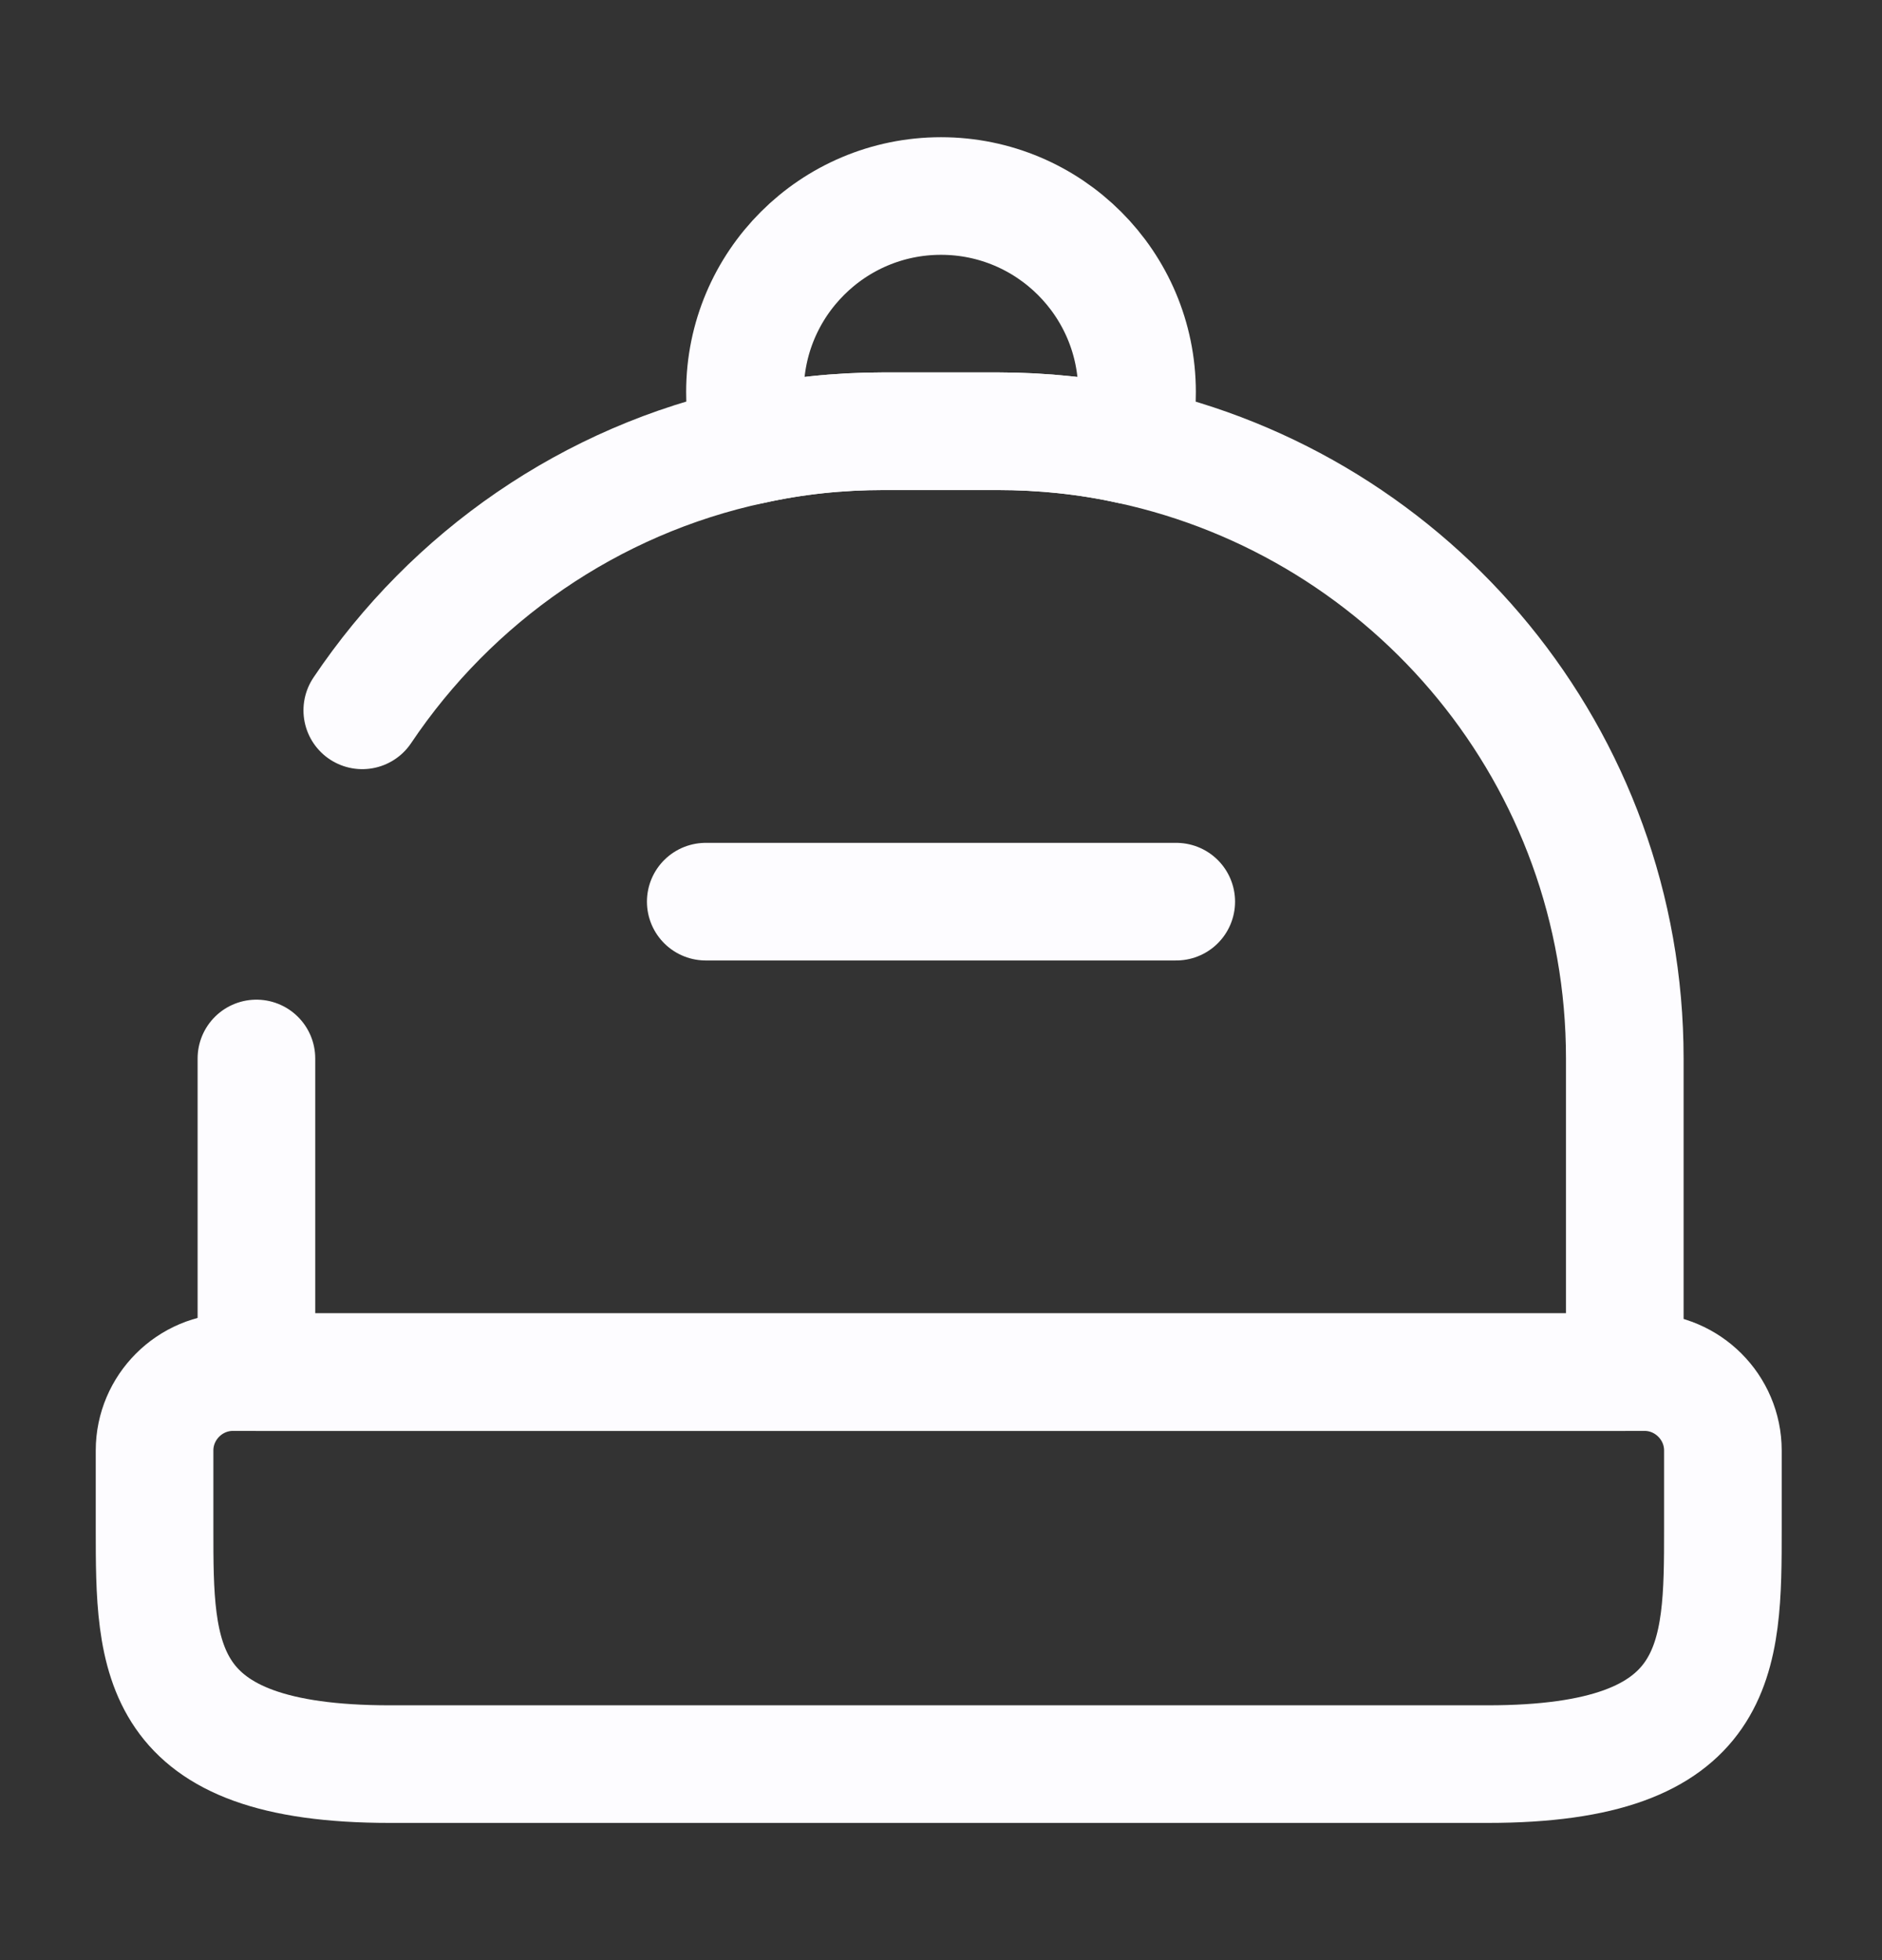 <?xml version="1.0" encoding="UTF-8"?>
<svg xmlns="http://www.w3.org/2000/svg" width="24" height="25" viewBox="0 0 24 25" fill="none">
  <rect x="0" y="0" width="24" height="25" fill="#333333" stroke="none"/>
  <path d="M18.971 22.5H4.971C1.971 22.5 1.971 21.15 1.971 19.5V18.5C1.971 17.95 2.421 17.5 2.971 17.5H20.971C21.521 17.5 21.971 17.95 21.971 18.5V19.5C21.971 21.15 21.971 22.5 18.971 22.5Z" stroke="#FDFCFF" stroke-width="1.5" stroke-linecap="round" stroke-linejoin="round"></path>
  <path d="M4.62 9.06C5.76 7.36 7.53 6.12 9.59 5.68C10.13 5.56 10.69 5.5 11.27 5.5H12.72C13.3 5.5 13.87 5.56 14.409 5.68C18.02 6.46 20.72 9.66 20.72 13.5V17.5H3.27V13.5" stroke="#FDFCFF" stroke-width="1.5" stroke-linecap="round" stroke-linejoin="round"></path>
  <path d="M14.5 5C14.5 5.24 14.47 5.46 14.41 5.68C13.87 5.56 13.3 5.5 12.72 5.5H11.27C10.69 5.5 10.13 5.56 9.59 5.68C9.53 5.46 9.5 5.24 9.5 5C9.5 3.62 10.62 2.5 12 2.5C13.38 2.5 14.5 3.62 14.5 5Z" stroke="#FDFCFF" stroke-width="1.5" stroke-linecap="round" stroke-linejoin="round"></path>
  <path d="M15 11.5H9" stroke="#FDFCFF" stroke-width="1.5" stroke-linecap="round" stroke-linejoin="round"></path>
</svg>

